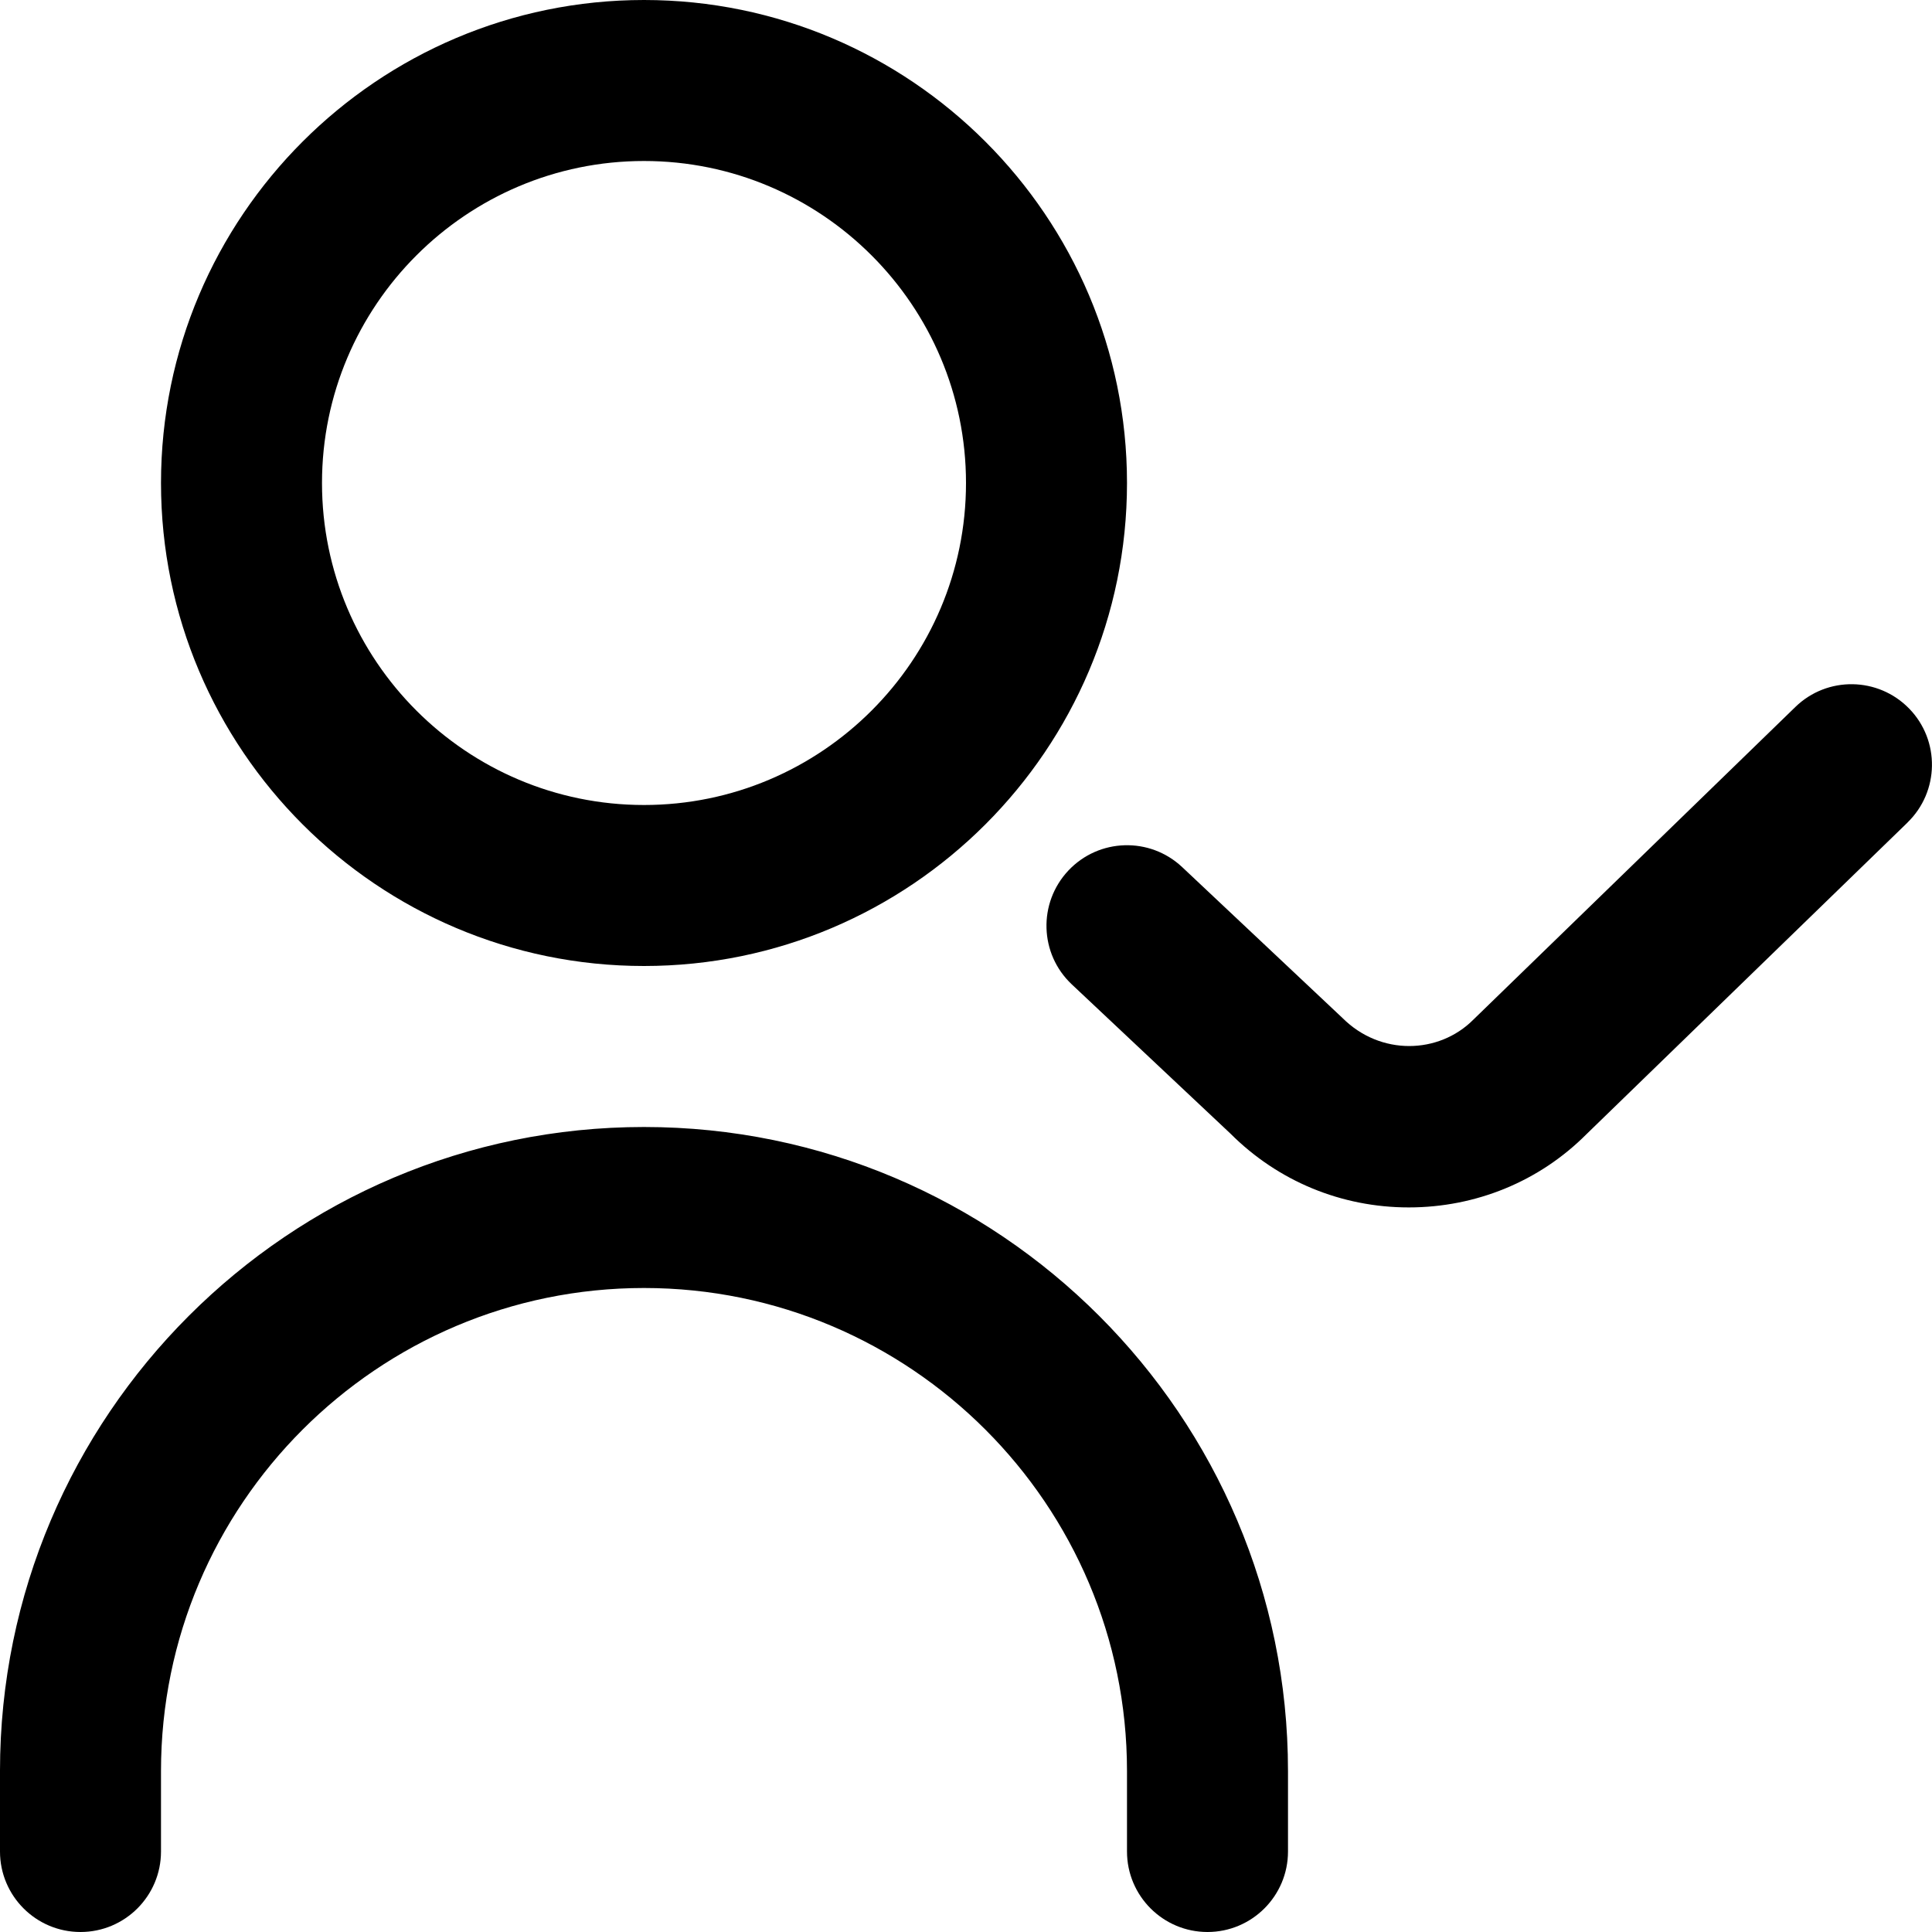 <?xml version="1.0" encoding="UTF-8"?>
<svg xmlns="http://www.w3.org/2000/svg" id="Layer_1" data-name="Layer 1" viewBox="0 0 24 24">
  <path d="m8,12c3.309,0,6-2.691,6-6S11.309,0,8,0,2,2.691,2,6s2.691,6,6,6Zm0-10c2.206,0,4,1.794,4,4s-1.794,4-4,4-4-1.794-4-4,1.794-4,4-4Zm8,20v1c0,.552-.448,1-1,1s-1-.448-1-1v-1c0-3.309-2.691-6-6-6s-6,2.691-6,6v1c0,.552-.448,1-1,1s-1-.448-1-1v-1c0-4.411,3.589-8,8-8s8,3.589,8,8Zm7.697-11.783l-3.992,3.875c-.581.582-1.368.907-2.205.907s-1.624-.326-2.215-.917l-1.971-1.854c-.402-.378-.421-1.011-.042-1.414.379-.402,1.011-.421,1.414-.042l1.992,1.875c.471.47,1.195.449,1.623.021l4.002-3.886c.396-.385,1.029-.375,1.414.021.385.396.375,1.03-.021,1.414Z"/>
</svg>
